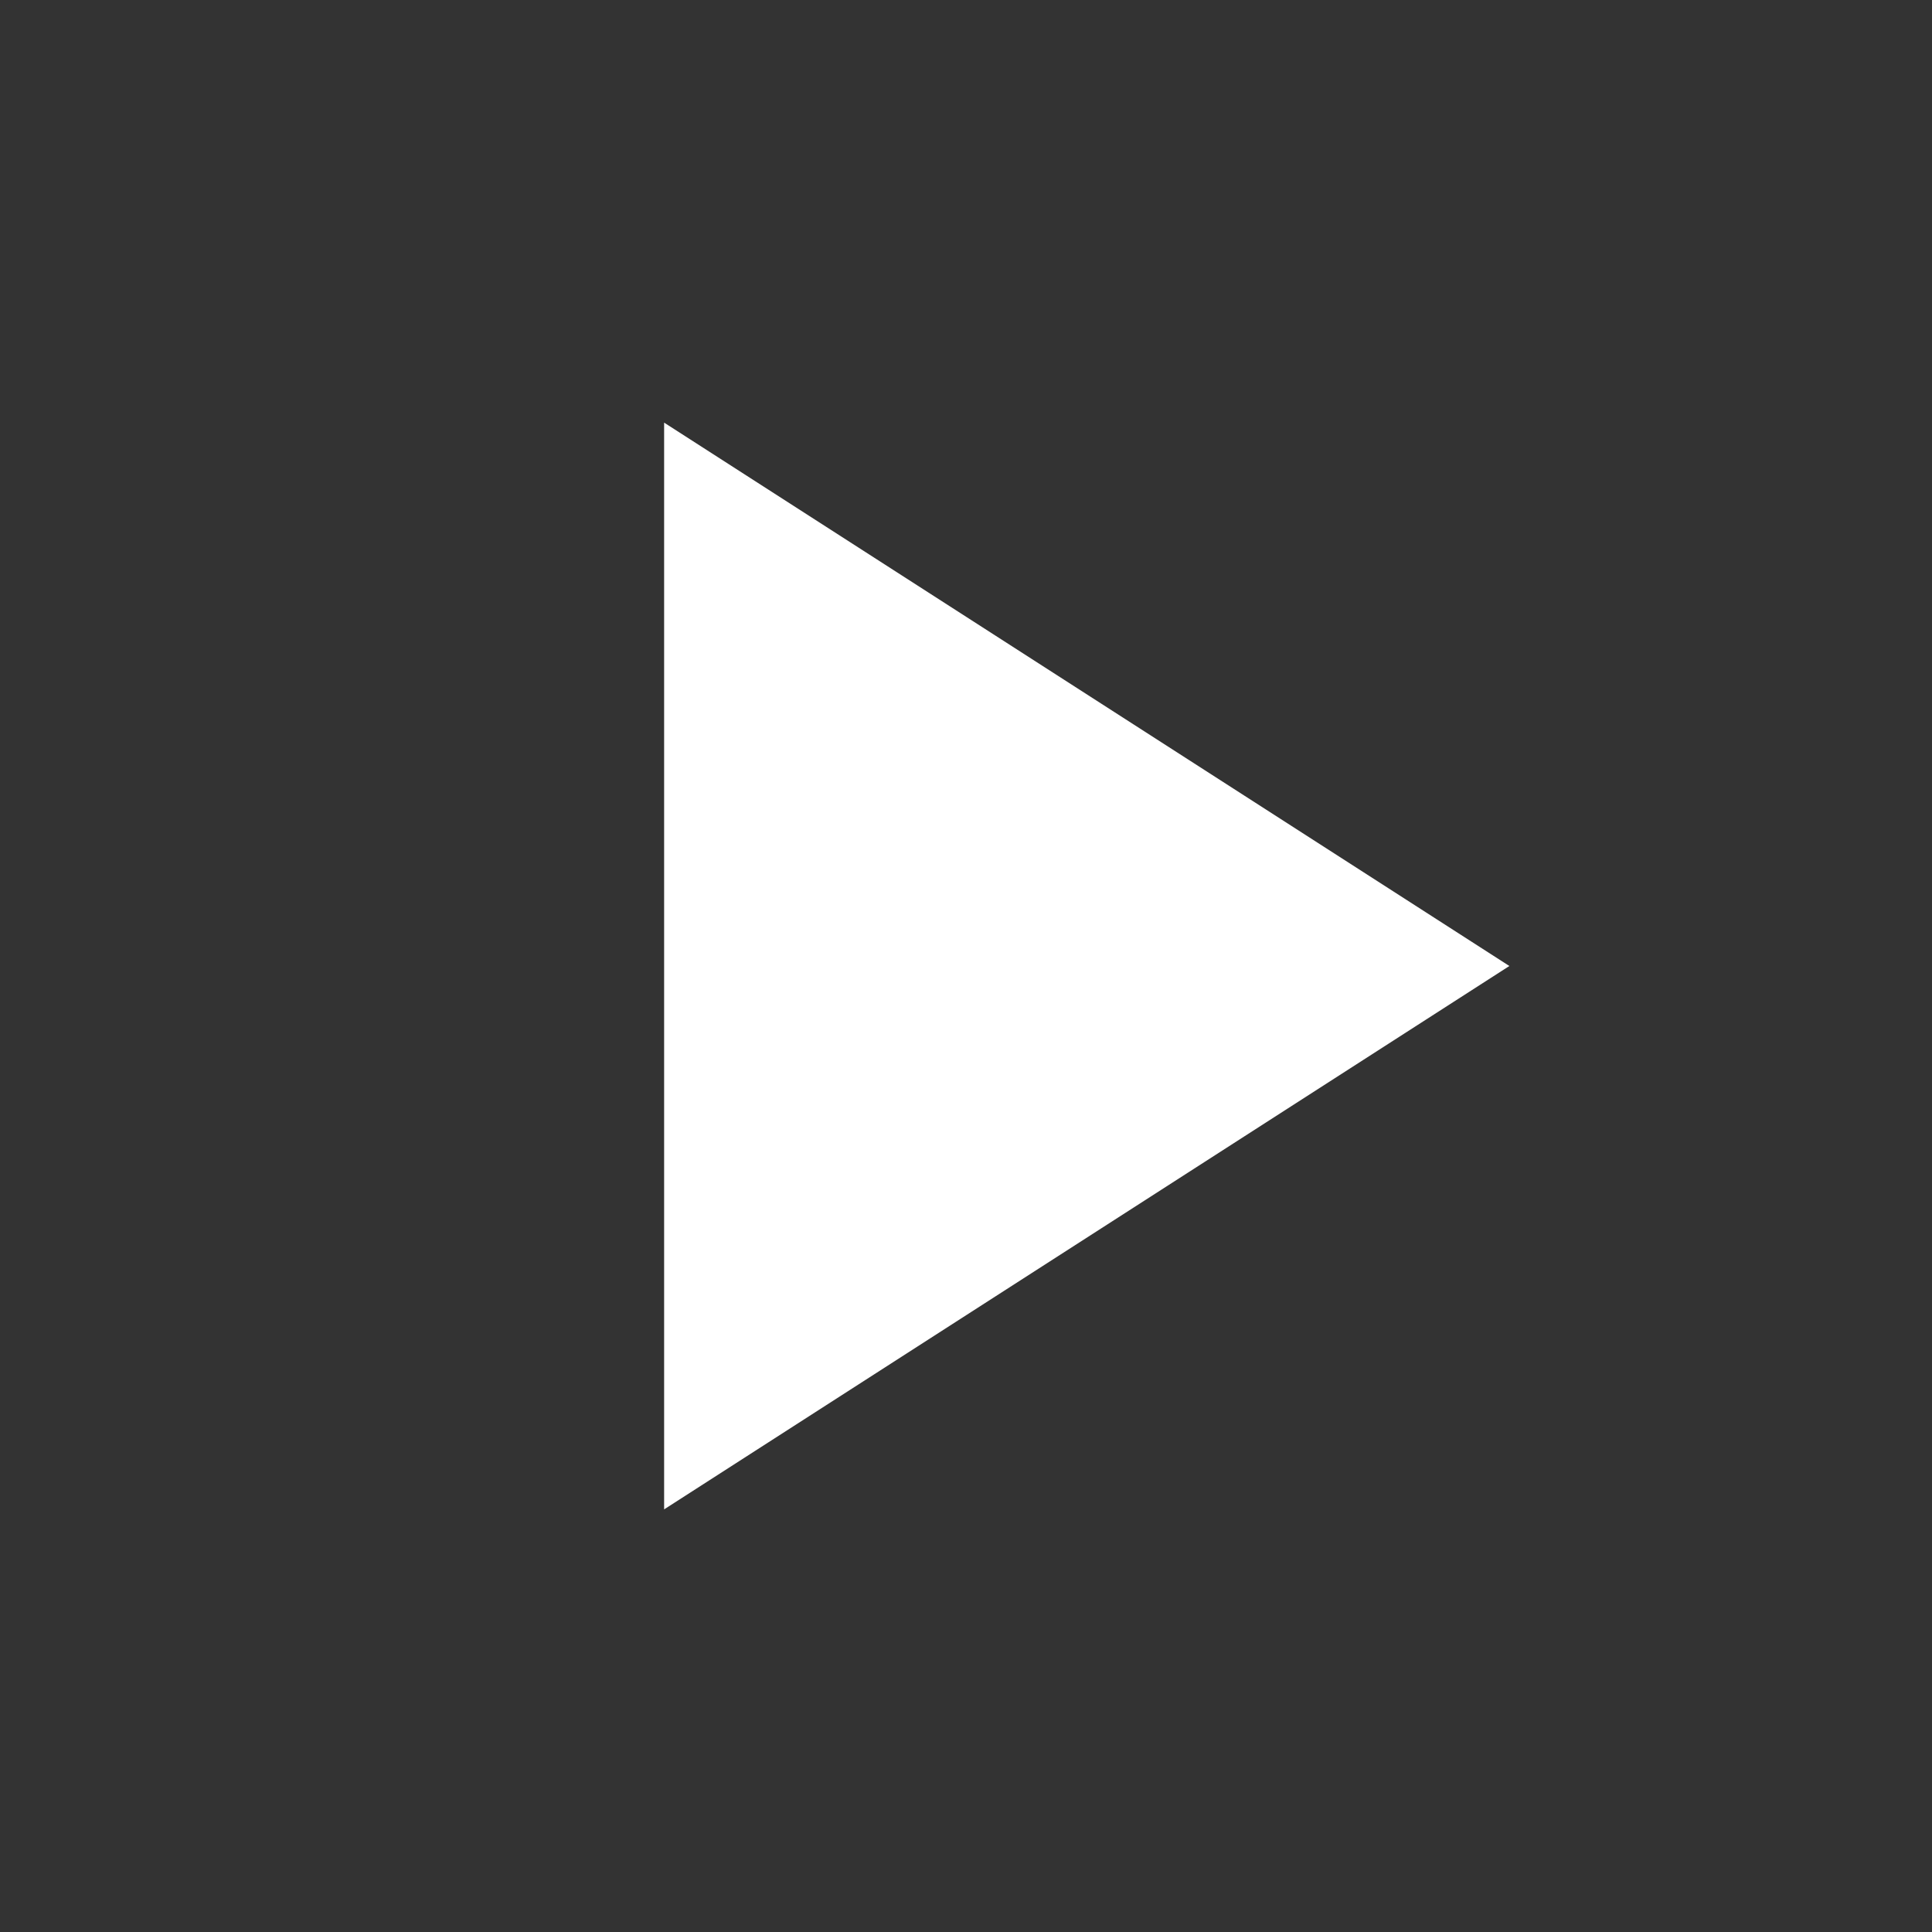 <svg xmlns="http://www.w3.org/2000/svg" viewBox="0 0 64 64" fill="none">
  <rect x="0" y="0" width="64" height="64" fill="#333333" stroke="none"/>
  <!-- Clean, centered play triangle - white color -->
  <path d="M22 14 L22 50 L50 32 Z" fill="#ffffff"/>
</svg>
